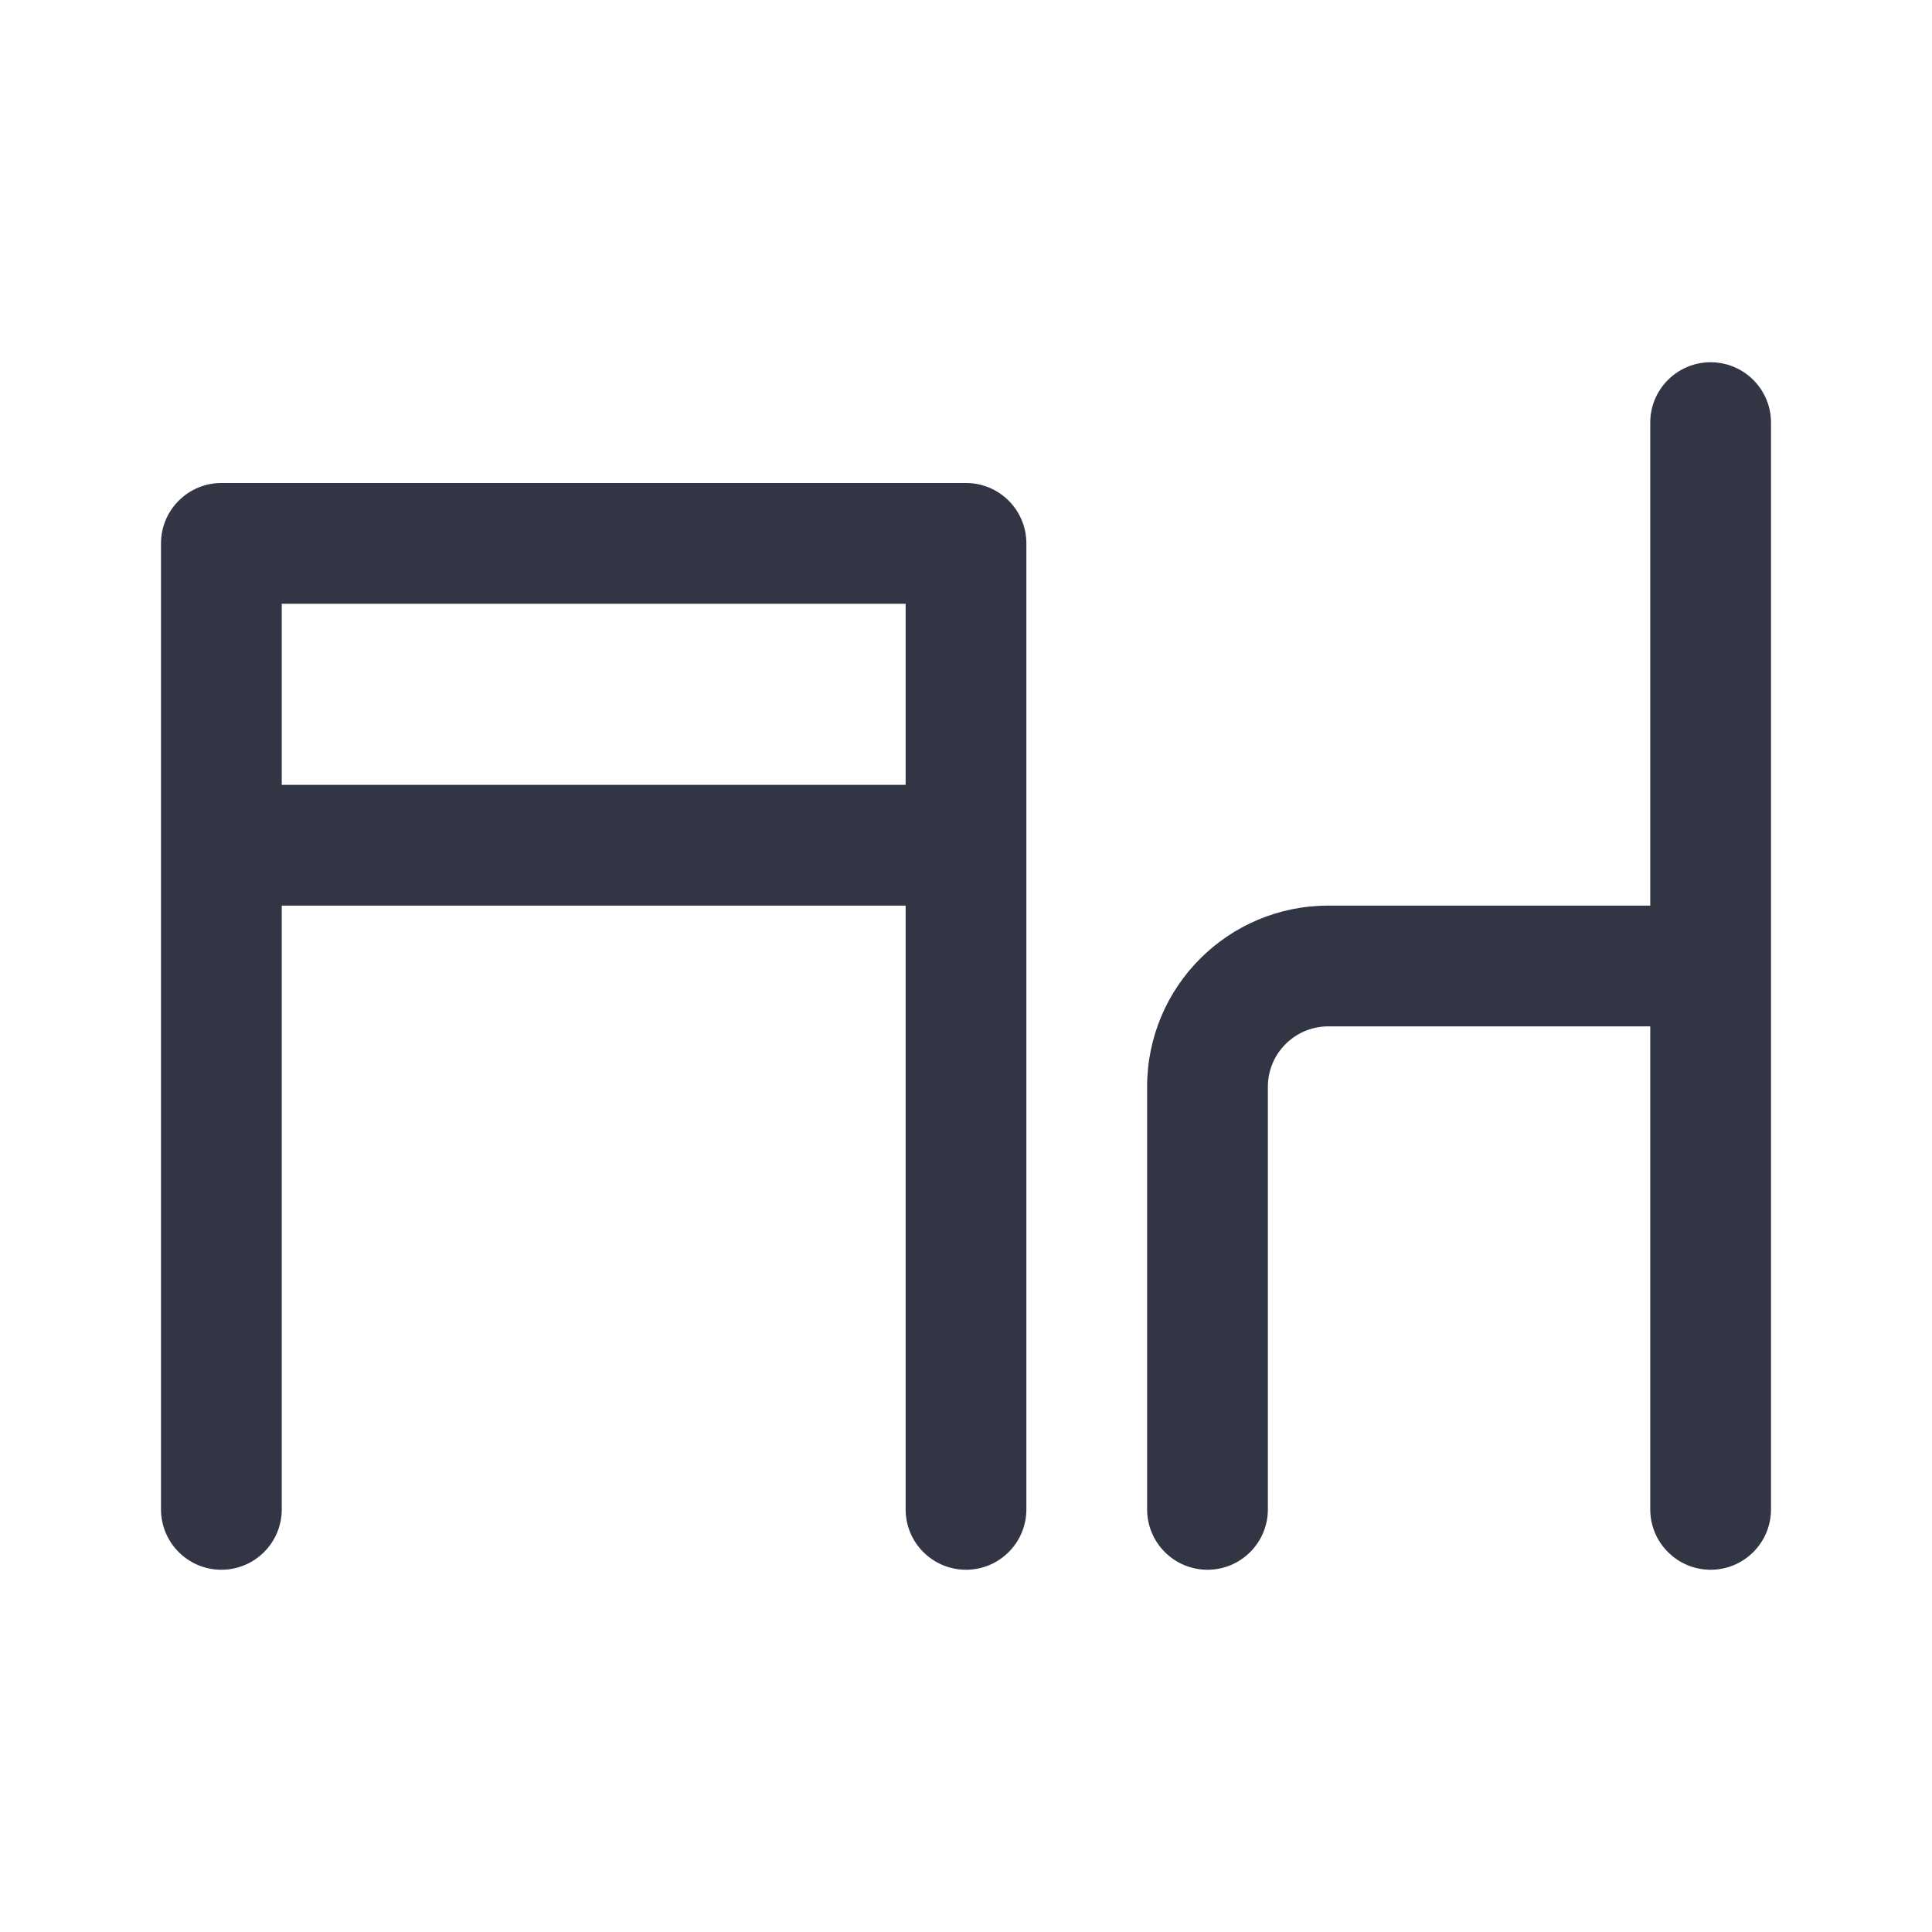 <svg width="24" height="24" viewBox="0 0 24 24" fill="none" xmlns="http://www.w3.org/2000/svg">
<path d="M22 5.25C22 4.836 21.664 4.5 21.25 4.5C20.836 4.5 20.5 4.836 20.5 5.25V11.25H16.5C15.257 11.25 14.25 12.257 14.25 13.5V18.75C14.25 19.164 14.586 19.5 15 19.5C15.414 19.5 15.75 19.164 15.75 18.75V13.5C15.75 13.086 16.086 12.75 16.5 12.75H20.5V18.75C20.5 19.164 20.836 19.5 21.25 19.5C21.664 19.5 22 19.164 22 18.75V5.25Z" fill="#323544"/>
<path fill-rule="evenodd" clip-rule="evenodd" d="M2.75 6C2.551 6 2.36 6.079 2.22 6.22C2.079 6.36 2 6.551 2 6.75V18.75C2 19.164 2.336 19.5 2.75 19.5C3.164 19.5 3.5 19.164 3.5 18.75V11.25H11.25V18.75C11.25 19.164 11.586 19.5 12 19.5C12.414 19.5 12.75 19.164 12.75 18.75V6.75C12.75 6.336 12.414 6 12 6H2.75ZM11.25 9.75H3.5V7.5H11.25V9.75Z" fill="#323544"/>
</svg>
